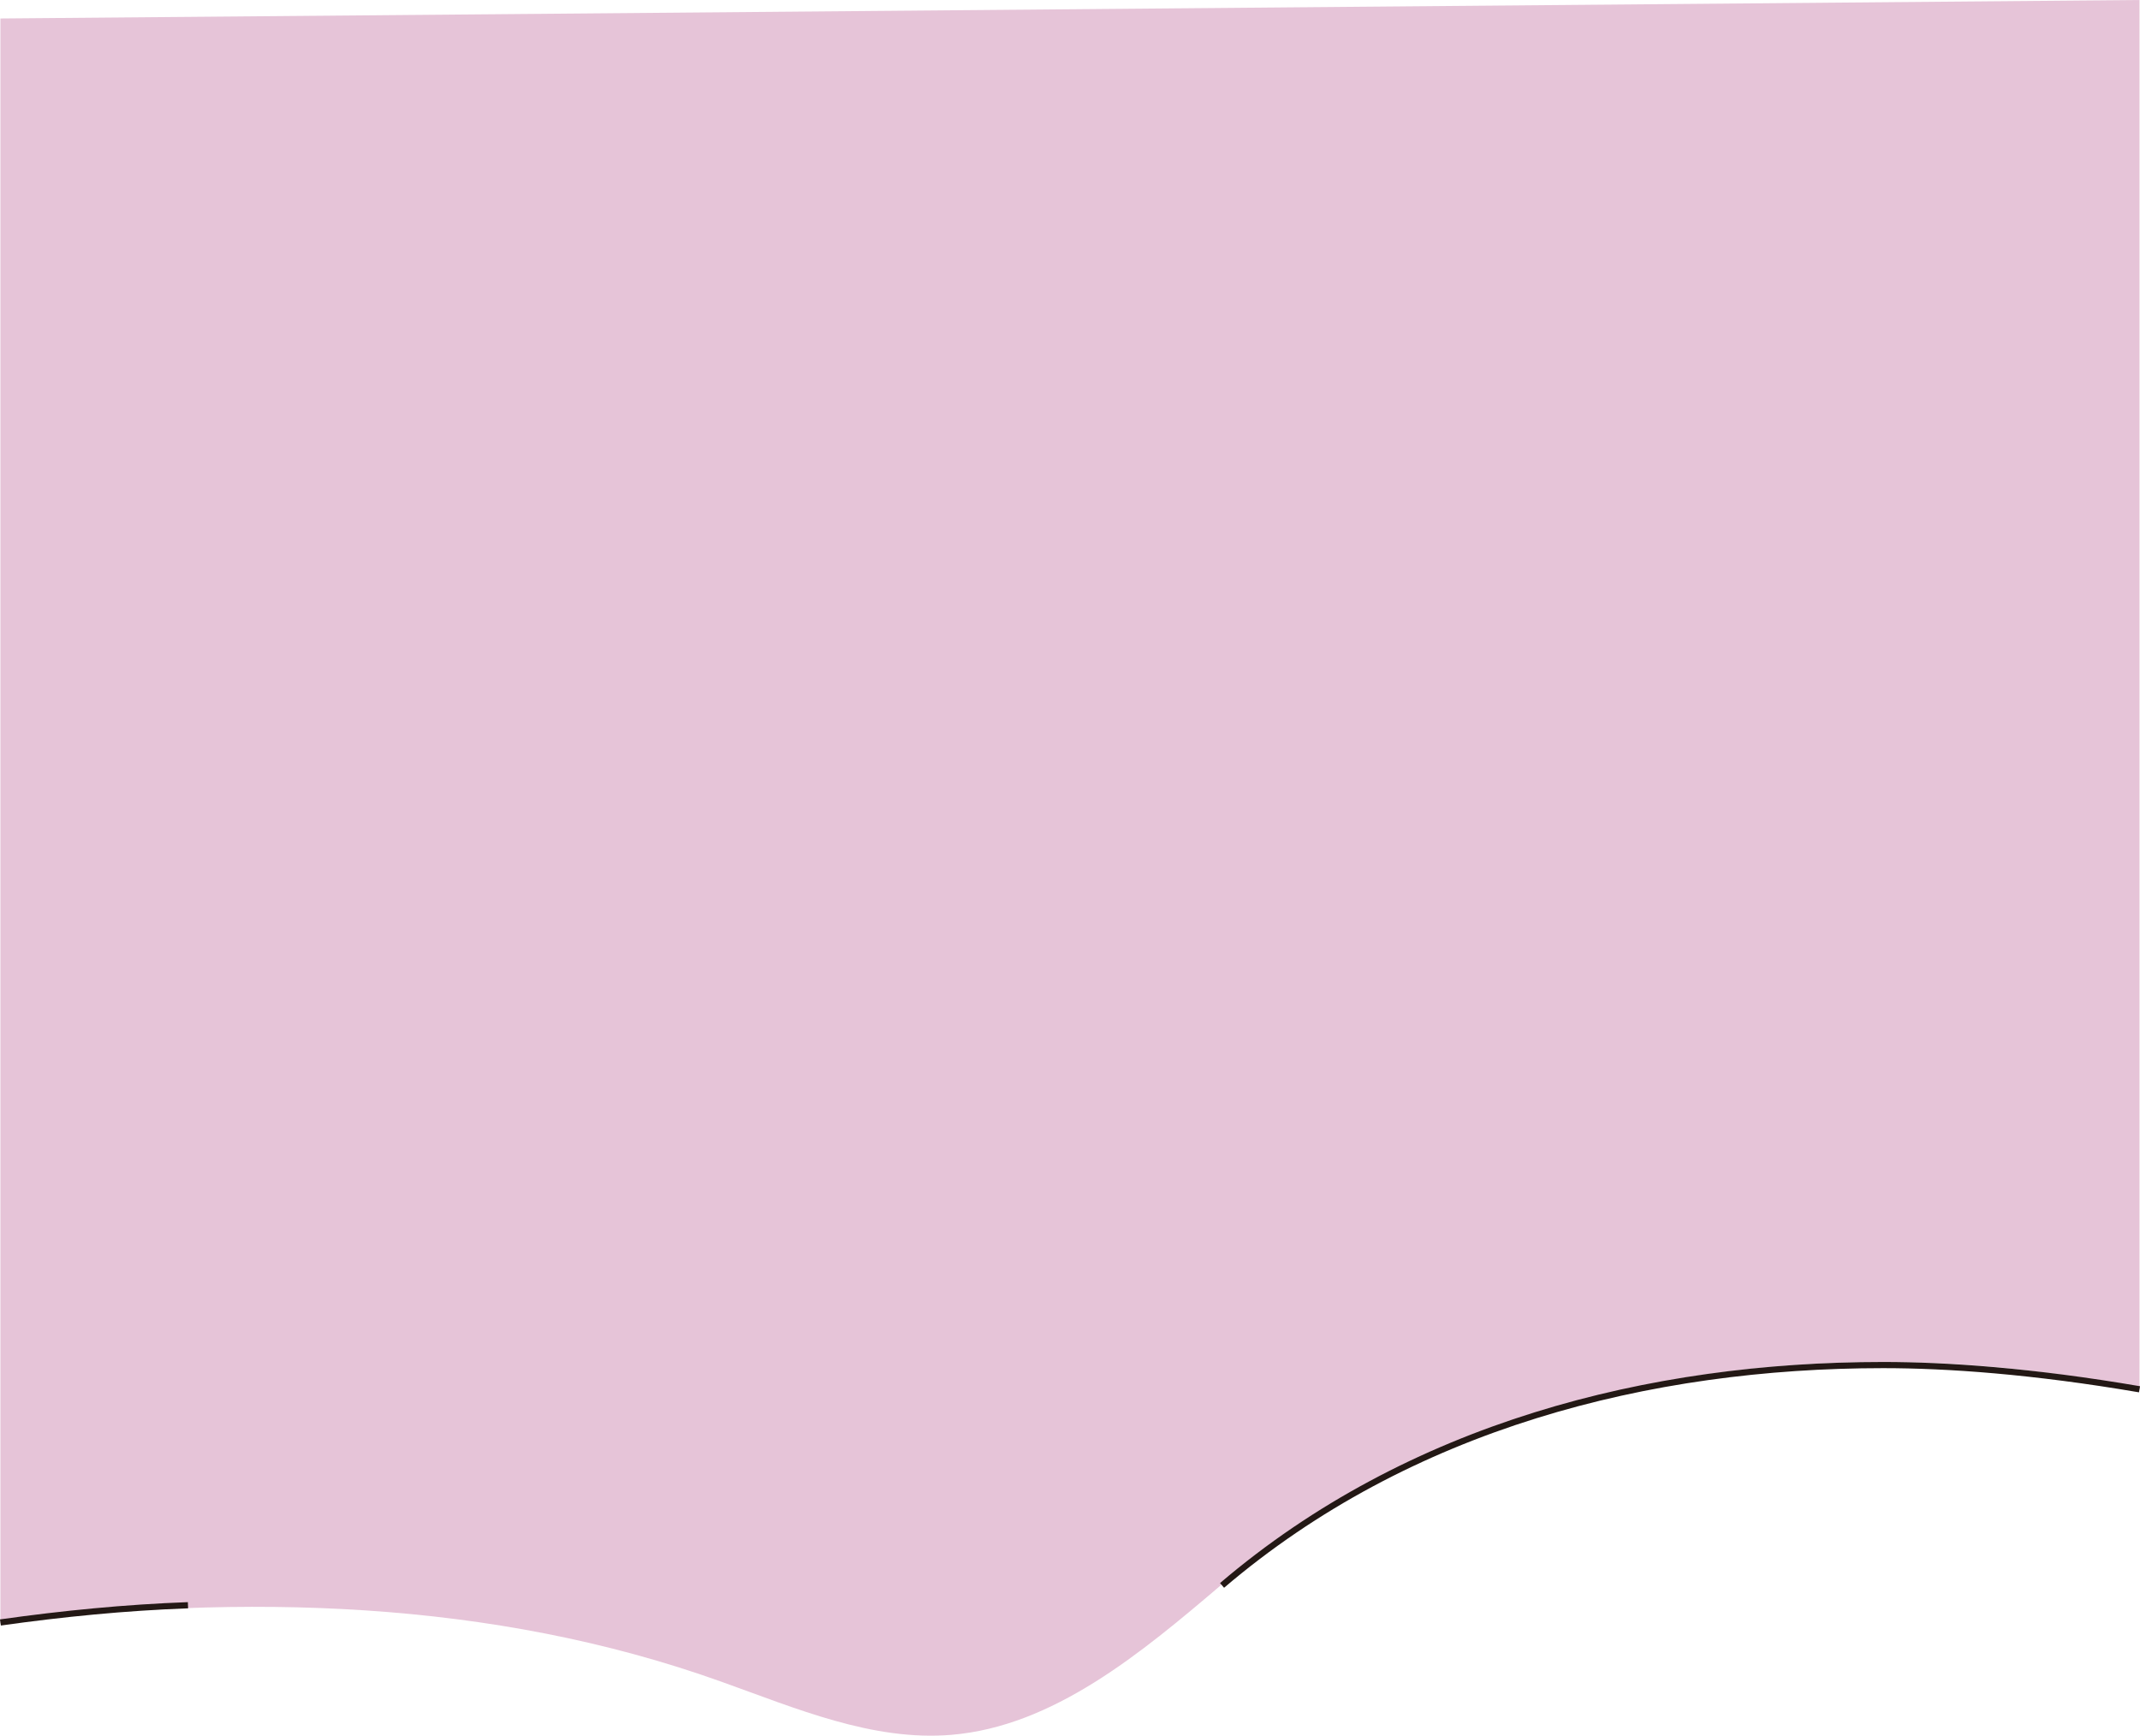 <?xml version="1.0" encoding="UTF-8"?>
<svg id="_圖層_2" data-name="圖層 2" xmlns="http://www.w3.org/2000/svg" width="750.33" height="608.56" viewBox="0 0 750.33 608.56">
  <g id="_底色塊" data-name="底色塊">
    <path d="M750.15,0v487.1c-7.64-1.84-15-3.14-21.74-4.2-22.72-3.58-45.64-5.4-68.16-5.4-81.96,0-166.16,22.02-231.78,77.96-28.54,24.32-59.16,49.82-94.9,52.8-27.62,2.3-54.42-9.26-80.78-18.68-80.44-28.8-167.62-30.92-252.64-20.42V6.48L750.15,0Z" fill="#e6c4d8"/>
    <path d="M65.91,562.82c-21.96.8-43.94,2.96-65.76,6.04" fill="none" stroke="#231815" stroke-miterlimit="10" stroke-width="2.17"/>
    <path d="M428.48,555.87c65.62-55.94,149.83-77.26,231.79-77.26,22.51,0,52.47,2.1,89.89,8.49" fill="none" stroke="#231815" stroke-miterlimit="10" stroke-width="2.17"/>
  </g>
</svg>